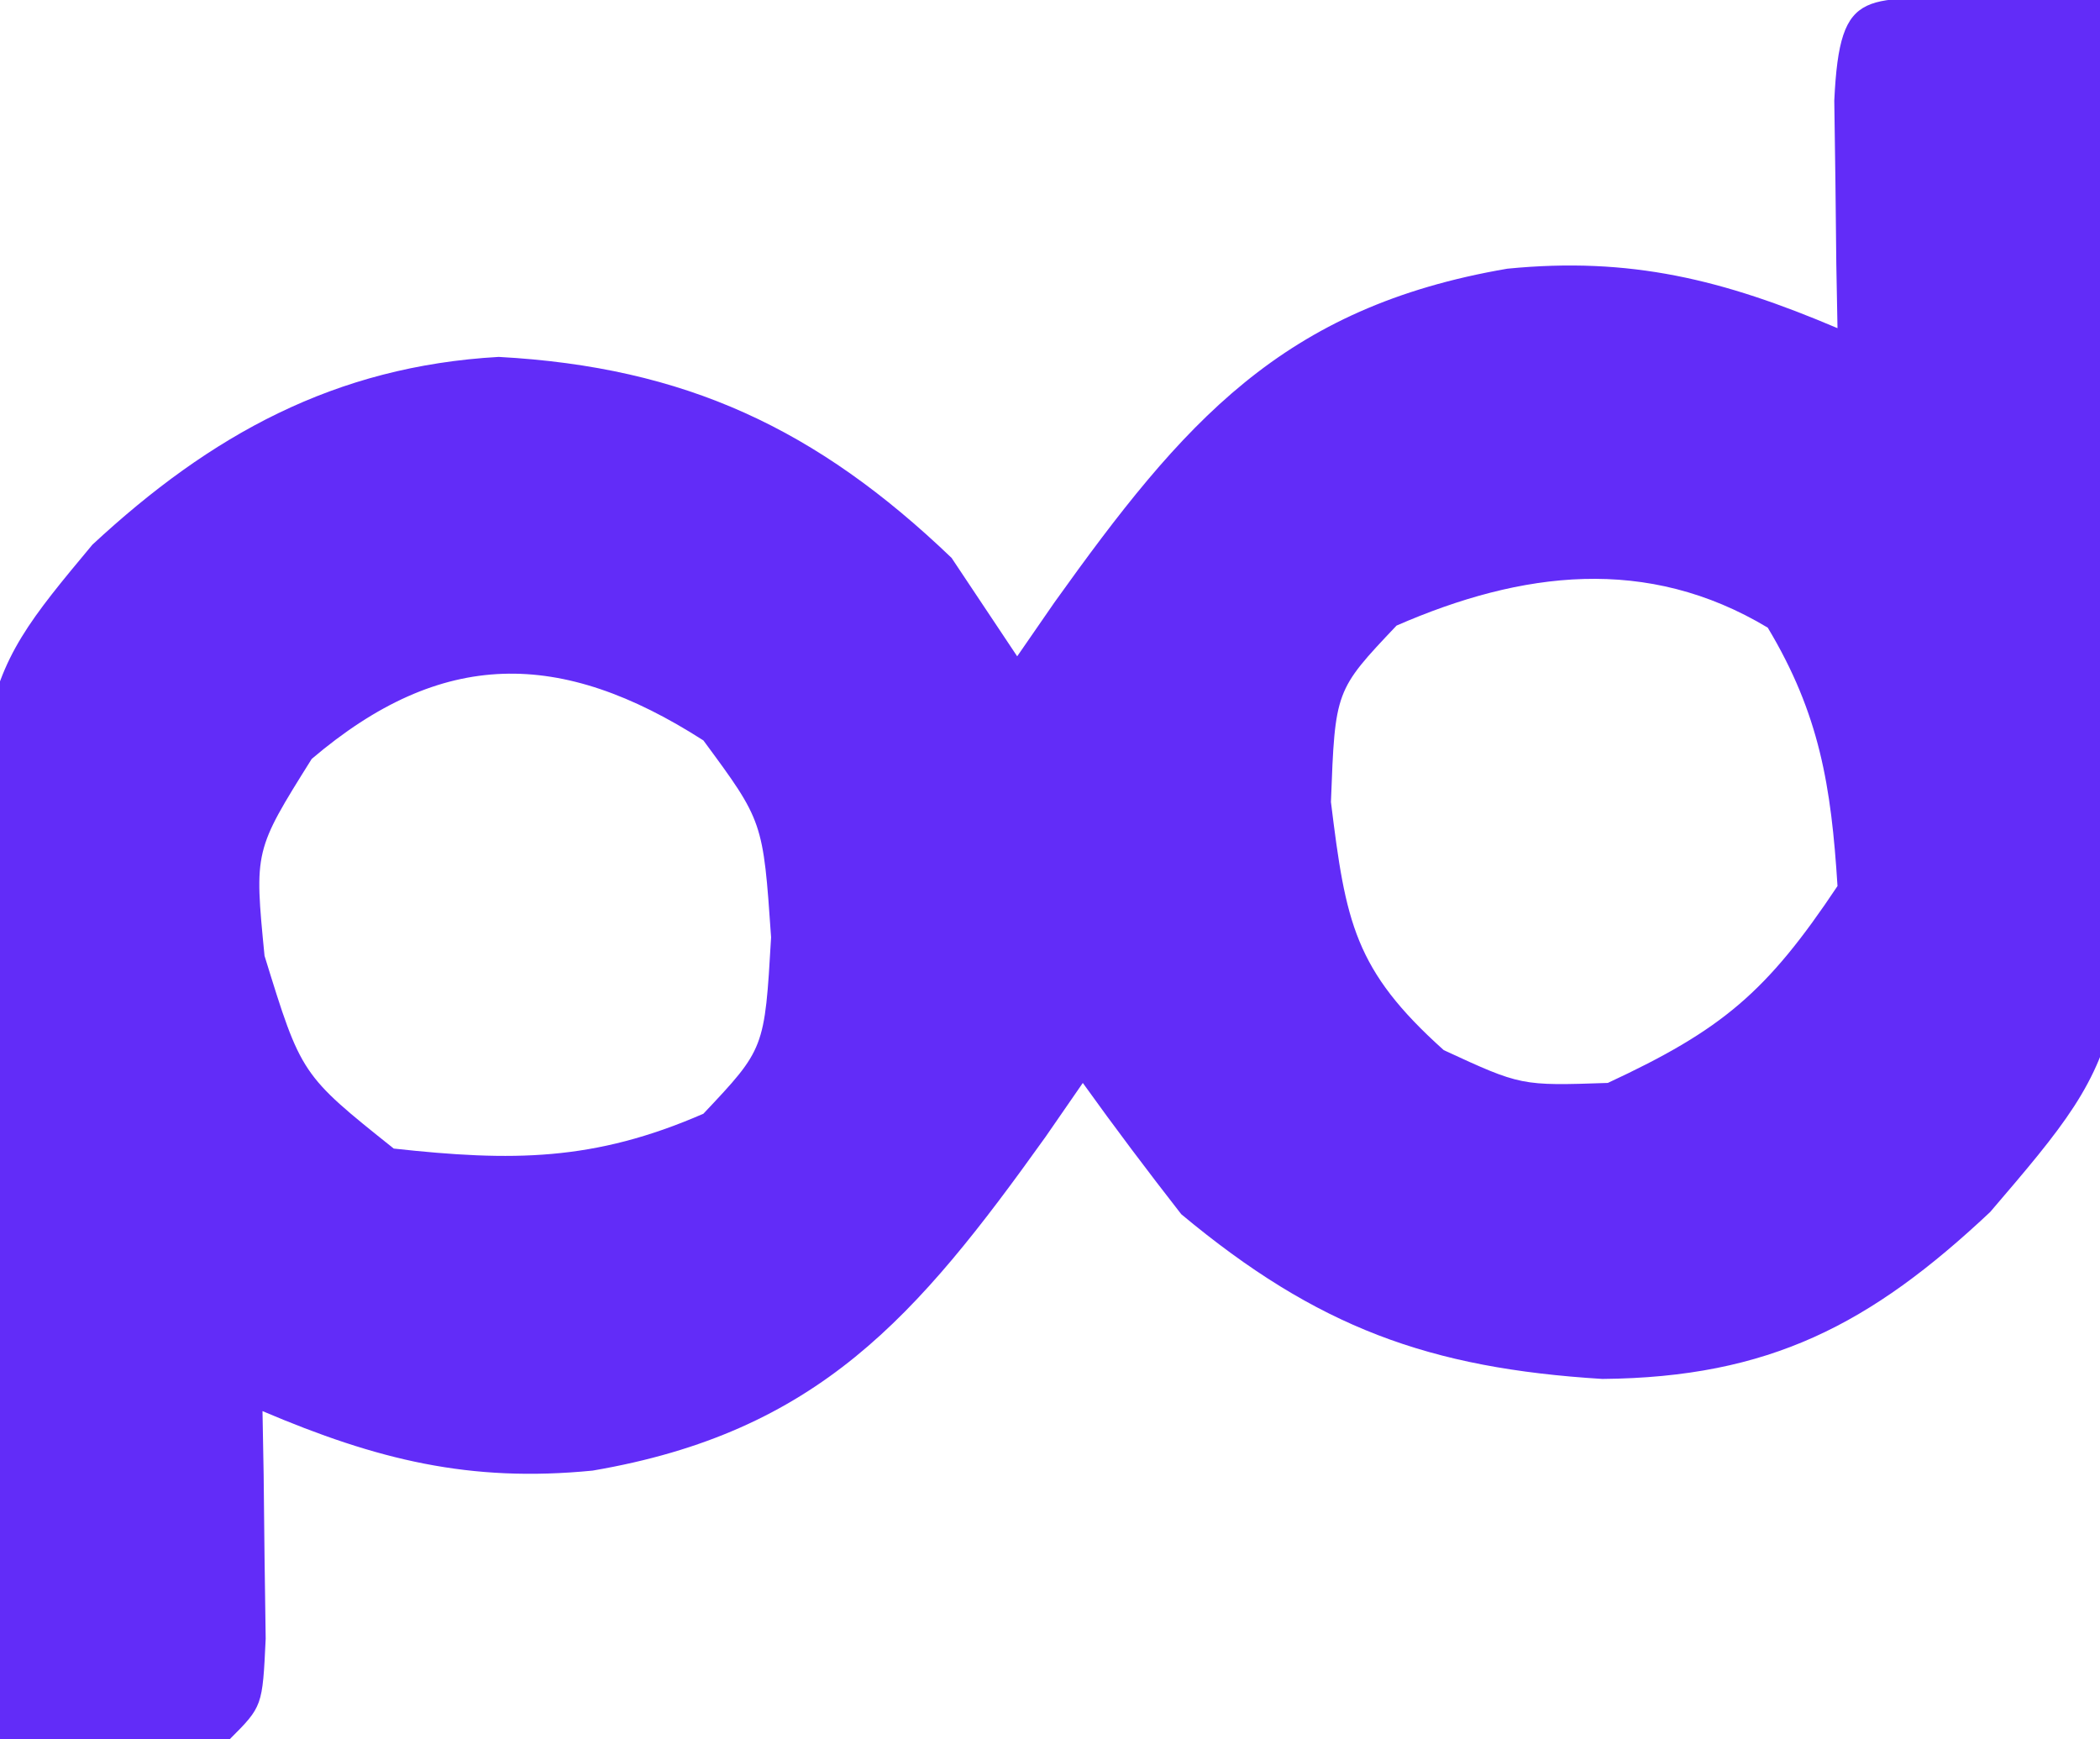 <?xml version="1.0" encoding="UTF-8"?>
<svg version="1.1" xmlns="http://www.w3.org/2000/svg" width="64" height="53">
<path d="M0 0 C1.134 0.021 2.269 0.041 3.438 0.062 C3.612 4.473 3.738 8.882 3.822 13.295 C3.857 14.793 3.905 16.29 3.966 17.787 C4.522 31.818 4.522 31.818 0.09 36.996 C-3.557 40.423 -6.635 42.036 -11.727 42.082 C-17.003 41.756 -20.419 40.515 -24.562 37.062 C-25.587 35.748 -26.591 34.417 -27.562 33.062 C-27.938 33.605 -28.313 34.148 -28.699 34.707 C-32.622 40.191 -35.633 43.702 -42.5 44.875 C-46.25 45.245 -49.072 44.546 -52.562 43.062 C-52.551 43.701 -52.539 44.339 -52.527 44.996 C-52.518 45.822 -52.509 46.649 -52.5 47.5 C-52.488 48.324 -52.477 49.147 -52.465 49.996 C-52.562 52.062 -52.562 52.062 -53.562 53.062 C-55.895 53.103 -58.23 53.105 -60.562 53.062 C-60.712 48.634 -60.82 44.206 -60.892 39.775 C-60.922 38.271 -60.963 36.766 -61.015 35.262 C-61.492 21.152 -61.492 21.152 -57.746 16.66 C-54.146 13.318 -50.359 11.221 -45.363 10.938 C-39.678 11.246 -35.667 13.129 -31.562 17.062 C-30.902 18.052 -30.242 19.043 -29.562 20.062 C-29.187 19.52 -28.812 18.977 -28.426 18.418 C-24.503 12.934 -21.492 9.423 -14.625 8.25 C-10.875 7.88 -8.053 8.579 -4.562 10.062 C-4.574 9.424 -4.586 8.786 -4.598 8.129 C-4.607 7.303 -4.616 6.476 -4.625 5.625 C-4.637 4.801 -4.648 3.978 -4.66 3.129 C-4.49 -0.471 -3.737 0.066 0 0 Z M-18 19.125 C-19.873 21.101 -19.873 21.101 -20 24.5 C-19.55 28.166 -19.284 29.622 -16.562 32.062 C-14.206 33.151 -14.206 33.151 -11.562 33.062 C-8.076 31.441 -6.719 30.298 -4.562 27.062 C-4.753 24.017 -5.11 21.816 -6.688 19.188 C-10.366 16.98 -14.184 17.462 -18 19.125 Z M-51.062 23.188 C-52.814 25.984 -52.814 25.984 -52.5 29.188 C-51.382 32.811 -51.382 32.811 -48.562 35.062 C-44.959 35.456 -42.465 35.456 -39.125 34 C-37.259 32.022 -37.259 32.022 -37.062 28.625 C-37.306 25.089 -37.306 25.089 -39.125 22.625 C-43.485 19.83 -47.099 19.819 -51.062 23.188 Z " fill="#622CF8" transform="translate(60.562,-0.062)"/>
</svg>
